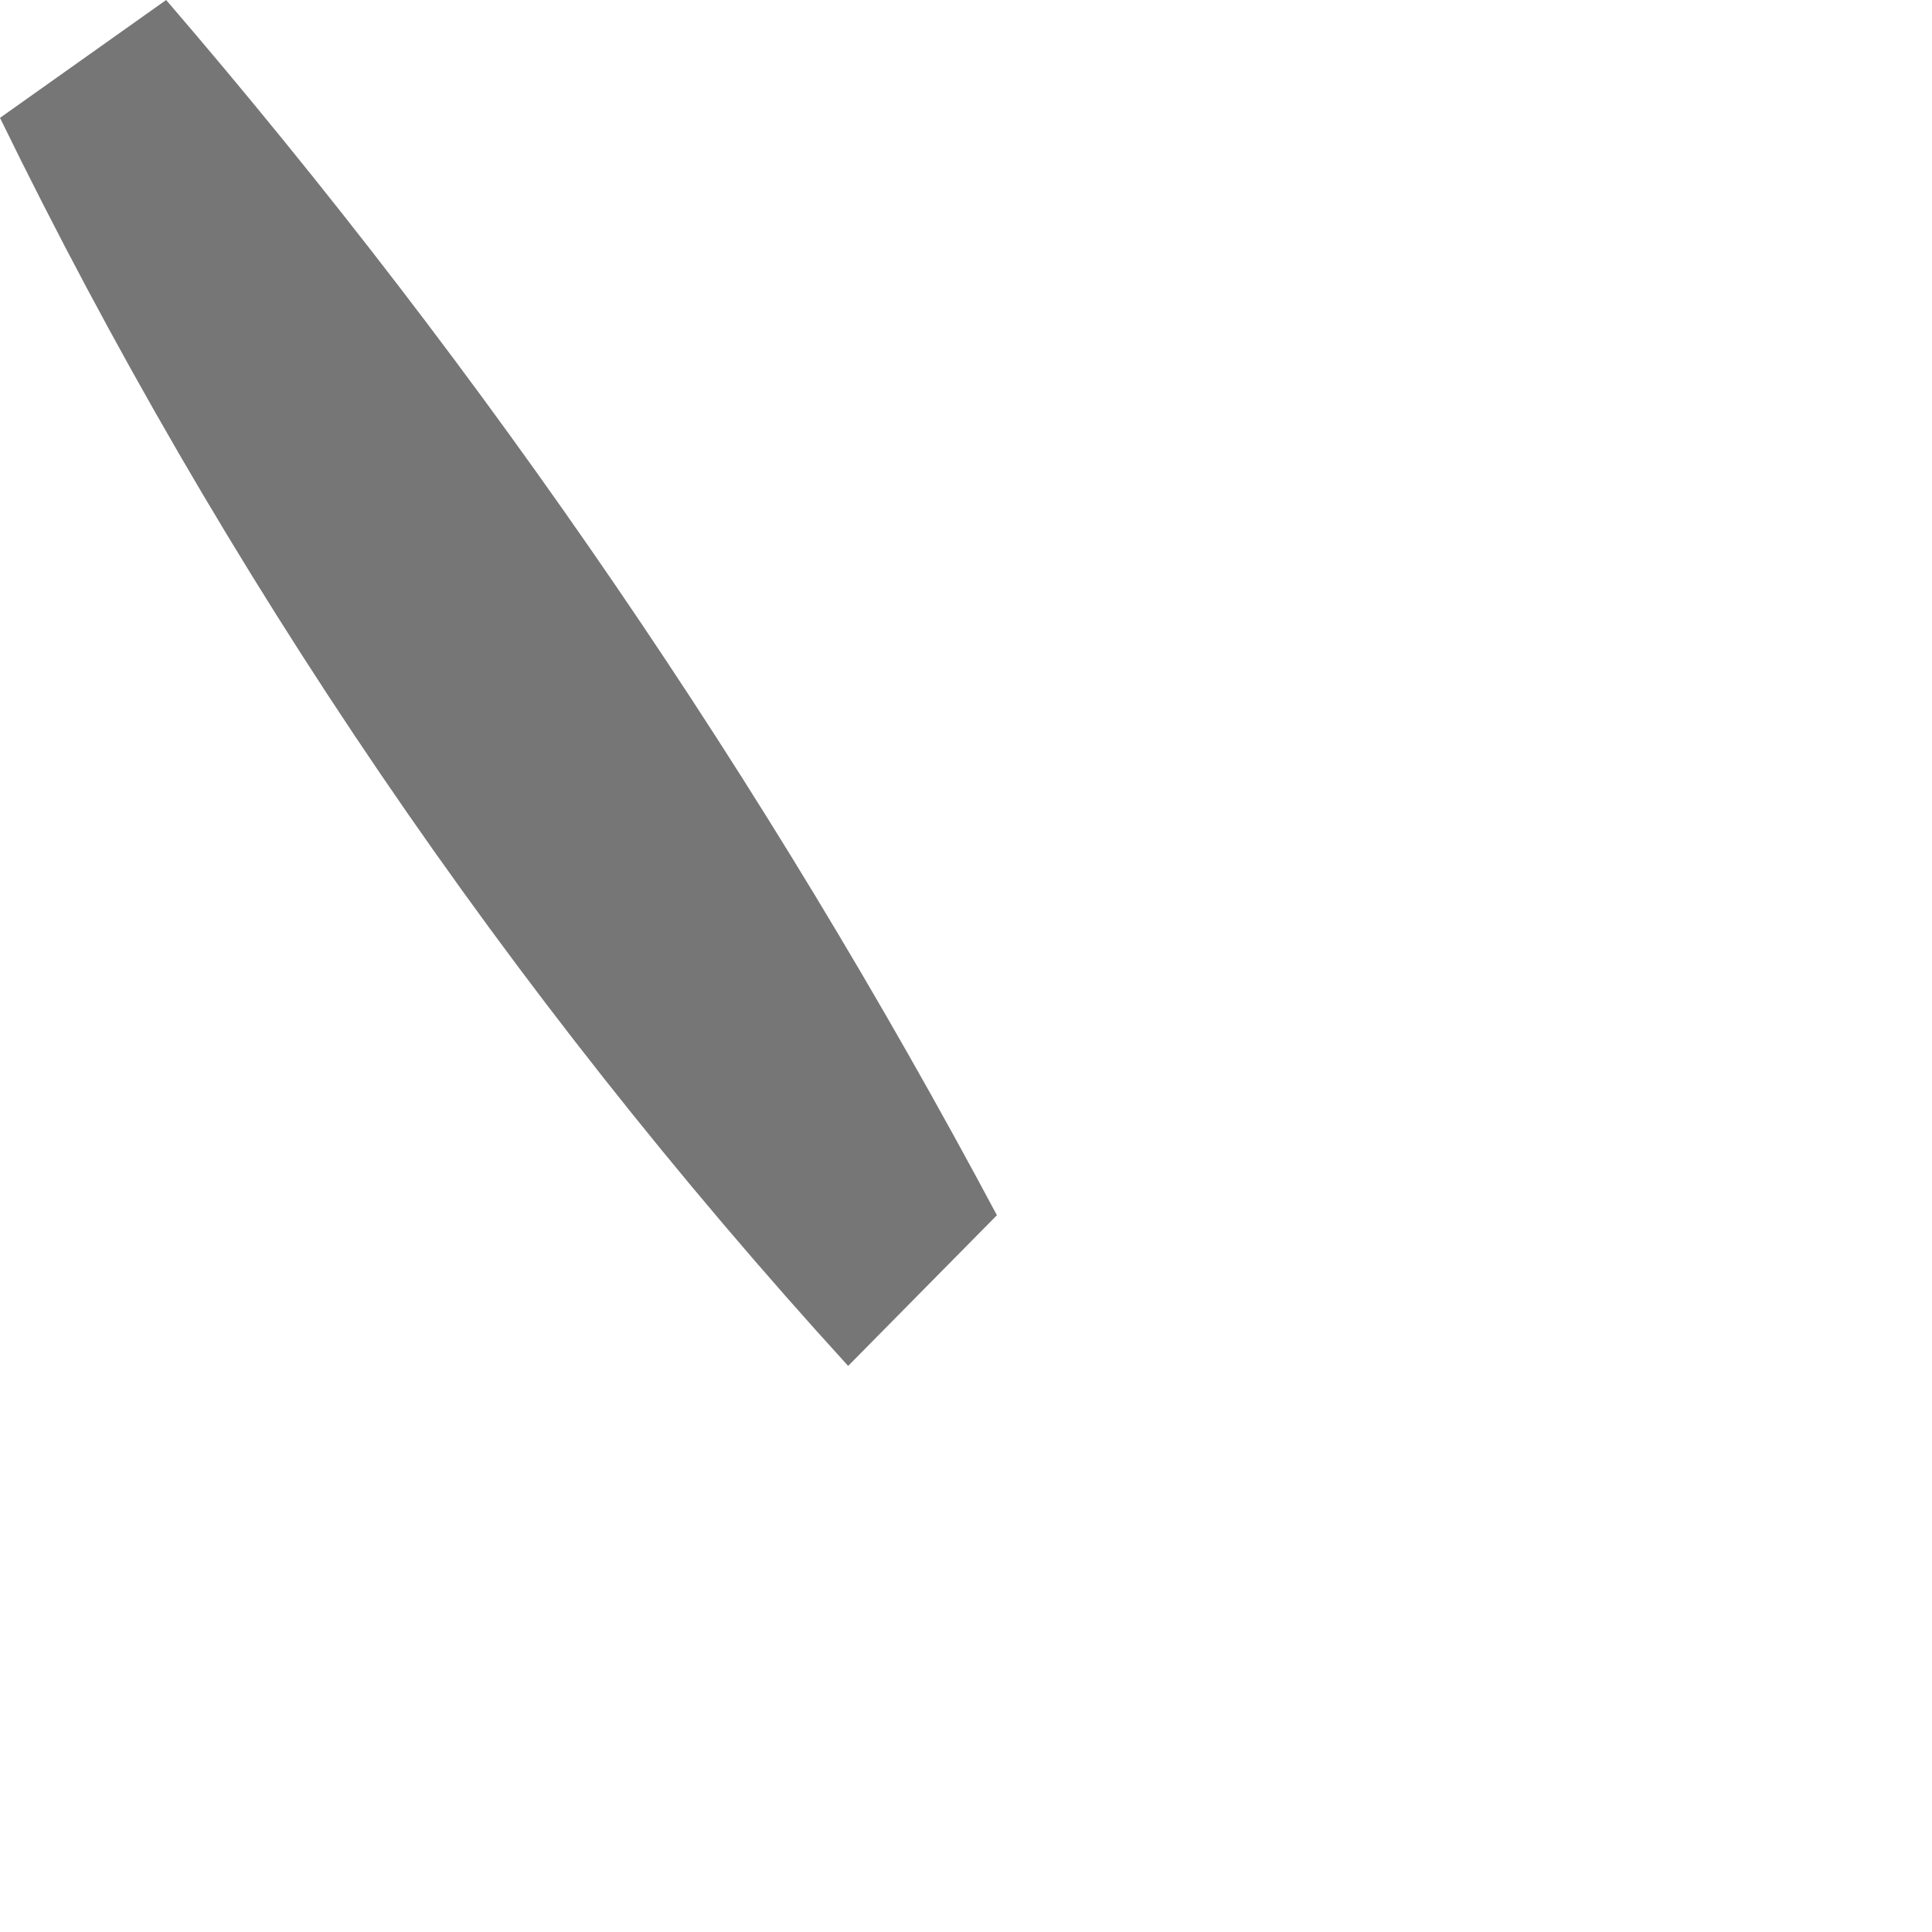 <?xml version="1.0" encoding="utf-8"?>
<svg xmlns="http://www.w3.org/2000/svg" fill="none" height="100%" overflow="visible" preserveAspectRatio="none" style="display: block;" viewBox="0 0 1 1" width="100%">
<path d="M0.439 0.707C0.263 0.514 0.115 0.297 0 0.061L0.086 0C0.252 0.193 0.396 0.404 0.516 0.629L0.439 0.707Z" fill="#767676" id="Vector"/>
</svg>